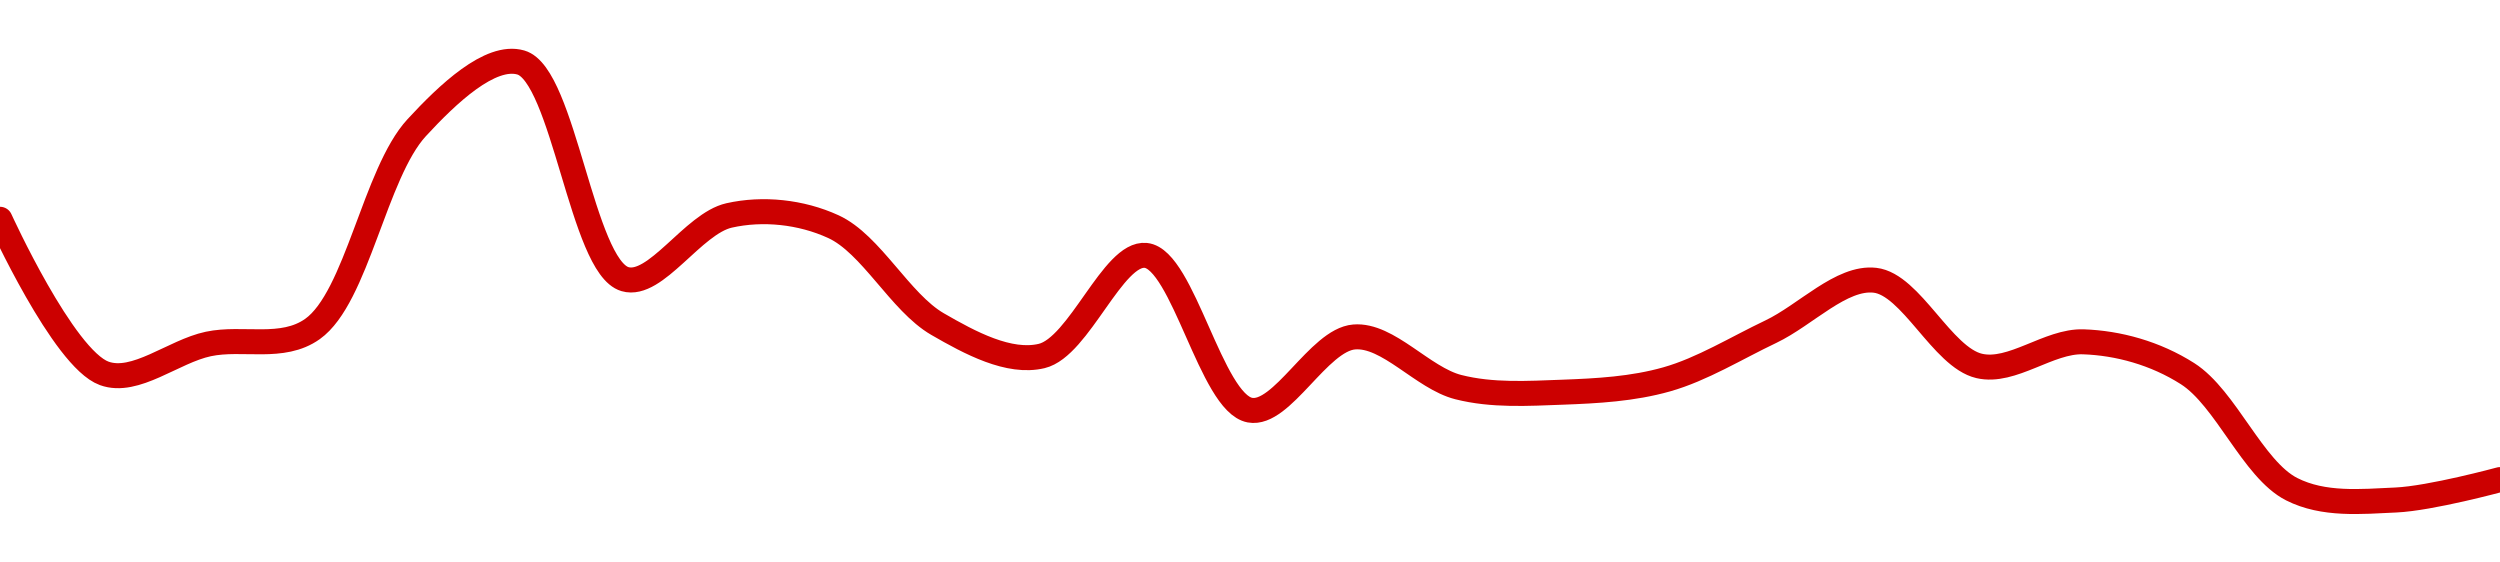 <!-- series1d: [0.00596431,0.00592303,0.0059309,0.00593492,0.00598884,0.00600631,0.00594827,0.00596534,0.00596234,0.00593624,0.00592768,0.00595463,0.00591317,0.00593278,0.00591934,0.00591798,0.00592142,0.0059342,0.00594797,0.00592502,0.00593148,0.00592296,0.005892,0.0058891,0.00589457] -->

<svg width="200" height="45" viewBox="0 0 200 45" xmlns="http://www.w3.org/2000/svg">
  <defs>
    <linearGradient id="grad-area" x1="0" y1="0" x2="0" y2="1">
      <stop offset="0%" stop-color="rgba(255,82,82,.2)" />
      <stop offset="100%" stop-color="rgba(0,0,0,0)" />
    </linearGradient>
  </defs>

  <path d="M0,17.542C0,17.542,5.066,28.673,8.333,29.868C10.826,30.78,13.869,28.111,16.667,27.518C19.425,26.933,22.581,28.038,25,26.318C28.55,23.793,29.983,13.853,33.333,10.217C35.801,7.539,39.219,4.292,41.667,5C45.09,5.99,46.569,21.319,50,22.331C52.446,23.053,55.441,17.884,58.333,17.234C61.013,16.632,64.072,16.941,66.667,18.13C69.694,19.516,72.009,24.192,75,25.924C77.615,27.437,80.727,29.104,83.333,28.48C86.338,27.76,89.044,20.155,91.667,20.432C94.644,20.746,96.902,32.239,100,32.812C102.559,33.286,105.485,27.19,108.333,26.957C111.047,26.734,113.814,30.245,116.667,30.97C119.376,31.658,122.227,31.479,125,31.376C127.782,31.273,130.614,31.119,133.333,30.349C136.175,29.544,138.898,27.849,141.667,26.533C144.454,25.207,147.318,22.111,150,22.421C152.889,22.754,155.375,28.58,158.333,29.274C160.968,29.892,163.902,27.25,166.667,27.345C169.457,27.441,172.429,28.253,175,29.889C178.073,31.845,180.222,37.552,183.333,39.134C185.886,40.432,188.898,40.125,191.667,40C194.454,39.874,200,38.367,200,38.367"
        fill="none"
        stroke="#CC0000"
        stroke-width="2"
        stroke-linejoin="round"
        stroke-linecap="round"
        />
</svg>